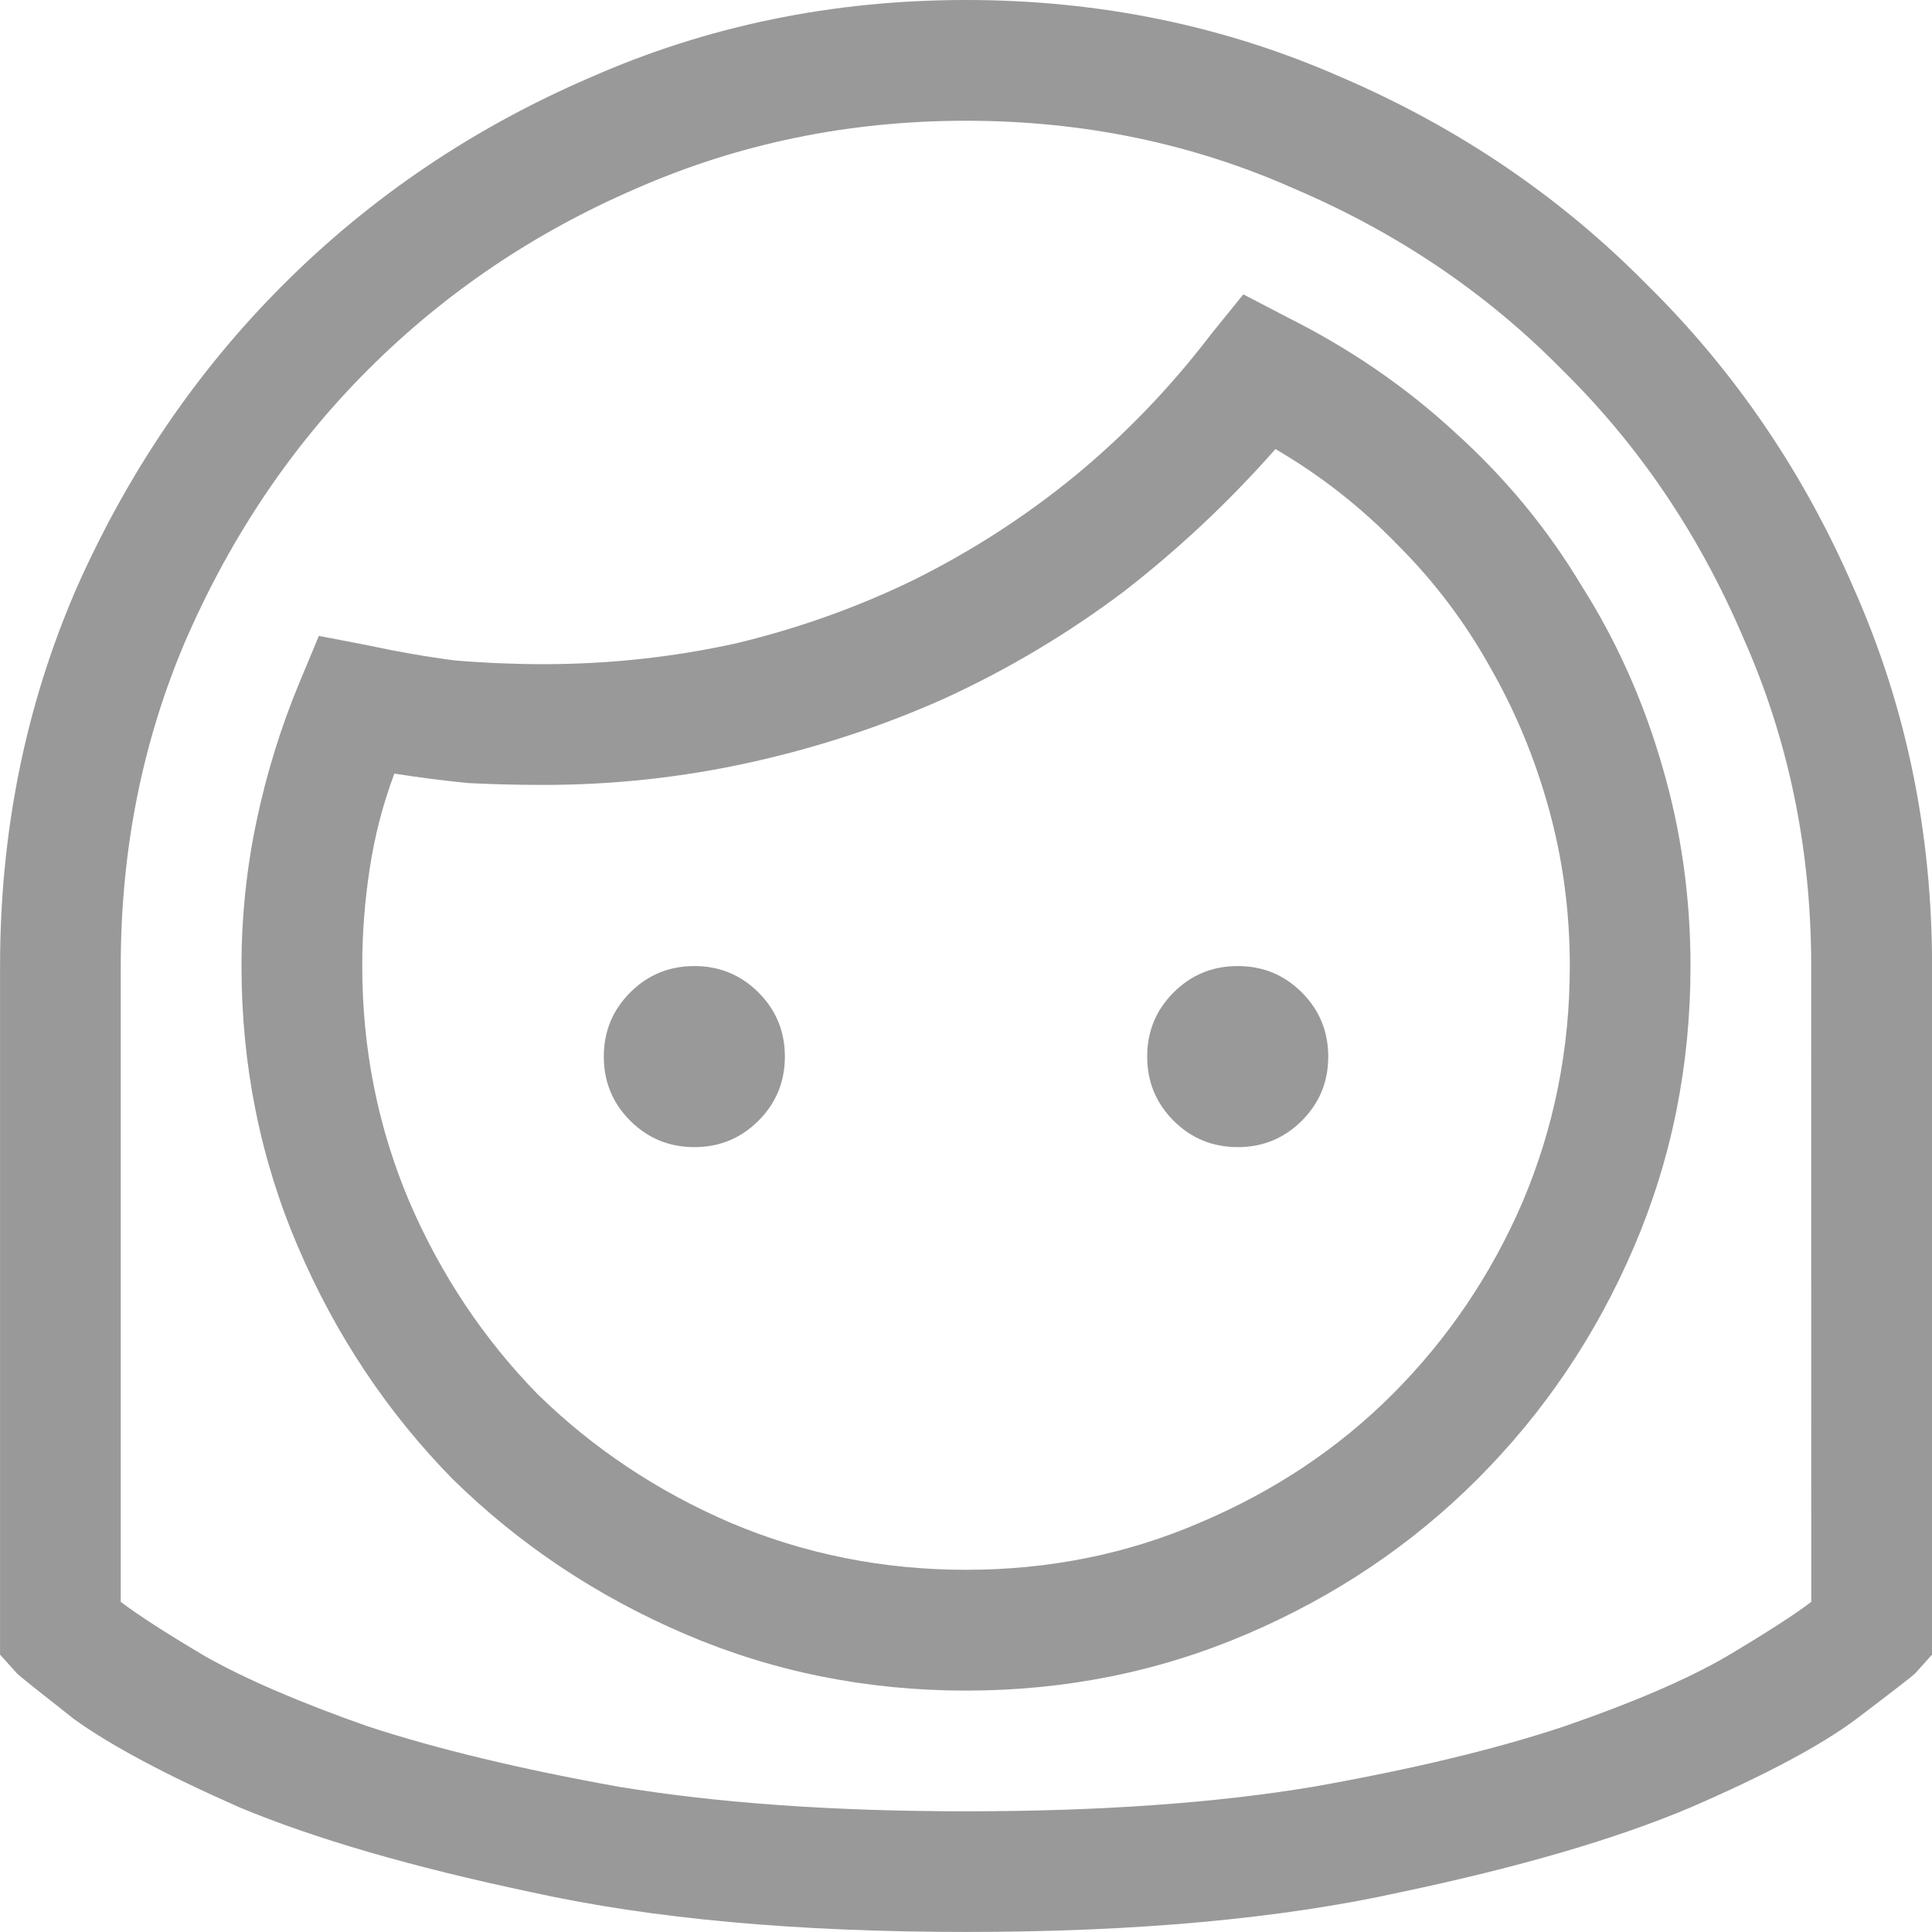 <svg fill="#999" viewBox="0 0 36 36" xmlns="http://www.w3.org/2000/svg"><path d="m14.625 19.688c0 .469-.164.867-.492 1.195s-.727.492-1.195.492-.867-.164-1.195-.492-.492-.727-.492-1.195.164-.867.492-1.195.727-.492 1.195-.492.867.164 1.195.492.492.727.492 1.195zm10.125 0c0 .469-.164.867-.492 1.195s-.727.492-1.195.492-.867-.164-1.195-.492-.492-.727-.492-1.195.164-.867.492-1.195.727-.492 1.195-.492.867.164 1.195.492.492.727.492 1.195zm-6.75-19.688c-2.484 0-4.816.48-6.996 1.441-2.18.938-4.09 2.227-5.73 3.867-1.617 1.617-2.906 3.516-3.867 5.695-.938 2.18-1.406 4.512-1.406 6.996v12.832l.316.352c.047.047.398.328 1.055.844.68.492 1.711 1.043 3.094 1.652 1.406.586 3.223 1.113 5.449 1.582 2.227.492 4.922.738 8.086.738s5.859-.246 8.086-.738c2.227-.469 4.031-.996 5.414-1.582 1.406-.609 2.438-1.16 3.094-1.652.68-.516 1.043-.797 1.09-.844l.316-.352v-12.832c0-2.484-.48-4.816-1.441-6.996-.938-2.18-2.227-4.078-3.867-5.695-1.617-1.641-3.516-2.93-5.695-3.867-2.18-.961-4.512-1.441-6.996-1.441zm15.75 29.848c-.305.234-.832.574-1.582 1.02-.727.422-1.734.856-3.023 1.301-1.266.422-2.824.797-4.676 1.125-1.828.305-3.984.457-6.469.457-2.461 0-4.617-.152-6.469-.457-1.828-.328-3.387-.703-4.676-1.125-1.266-.445-2.273-.879-3.023-1.301-.75-.445-1.277-.785-1.582-1.02v-11.848c0-2.18.41-4.219 1.23-6.117.844-1.922 1.969-3.586 3.375-4.992 1.43-1.43 3.094-2.555 4.992-3.375 1.922-.844 3.973-1.266 6.152-1.266s4.219.422 6.117 1.266c1.922.82 3.586 1.945 4.992 3.375 1.43 1.406 2.555 3.07 3.375 4.992.844 1.898 1.266 3.938 1.266 6.117zm-9.773-23.941-.809-.422-.598.738c-.75.984-1.594 1.863-2.531 2.637-.914.75-1.91 1.395-2.988 1.934-1.055.516-2.168.914-3.34 1.195-1.172.258-2.367.387-3.586.387-.539 0-1.09-.023-1.652-.07-.539-.07-1.078-.164-1.617-.281l-.914-.176-.352.844c-.352.844-.621 1.711-.809 2.602-.188.891-.281 1.793-.281 2.707 0 1.852.352 3.598 1.055 5.238.703 1.641 1.664 3.082 2.883 4.324 1.242 1.219 2.684 2.18 4.324 2.883s3.387 1.055 5.238 1.055 3.598-.352 5.238-1.055 3.07-1.664 4.289-2.883c1.242-1.242 2.215-2.684 2.918-4.324s1.055-3.387 1.055-5.238c0-1.289-.176-2.531-.527-3.727-.352-1.219-.856-2.344-1.512-3.375-.633-1.055-1.418-2.004-2.355-2.848-.914-.844-1.957-1.559-3.129-2.145zm-5.977 23.344c-1.547 0-3.012-.293-4.394-.879-1.359-.586-2.555-1.383-3.586-2.391-1.008-1.031-1.805-2.227-2.391-3.586-.586-1.383-.879-2.848-.879-4.394 0-.609.047-1.219.141-1.828.094-.609.246-1.195.457-1.758.445.07.902.129 1.371.176.469.024.938.035 1.406.035 1.312 0 2.602-.141 3.867-.422 1.266-.281 2.473-.68 3.621-1.195 1.172-.539 2.273-1.195 3.305-1.969 1.031-.797 1.98-1.688 2.848-2.672.844.492 1.605 1.09 2.285 1.793.68.68 1.254 1.441 1.723 2.285.469.82.832 1.699 1.09 2.637s.387 1.91.387 2.918c0 1.547-.293 3.012-.879 4.394-.586 1.359-1.395 2.555-2.426 3.586-1.008 1.008-2.203 1.805-3.586 2.391-1.359.586-2.812.879-4.359.879z"/></svg>